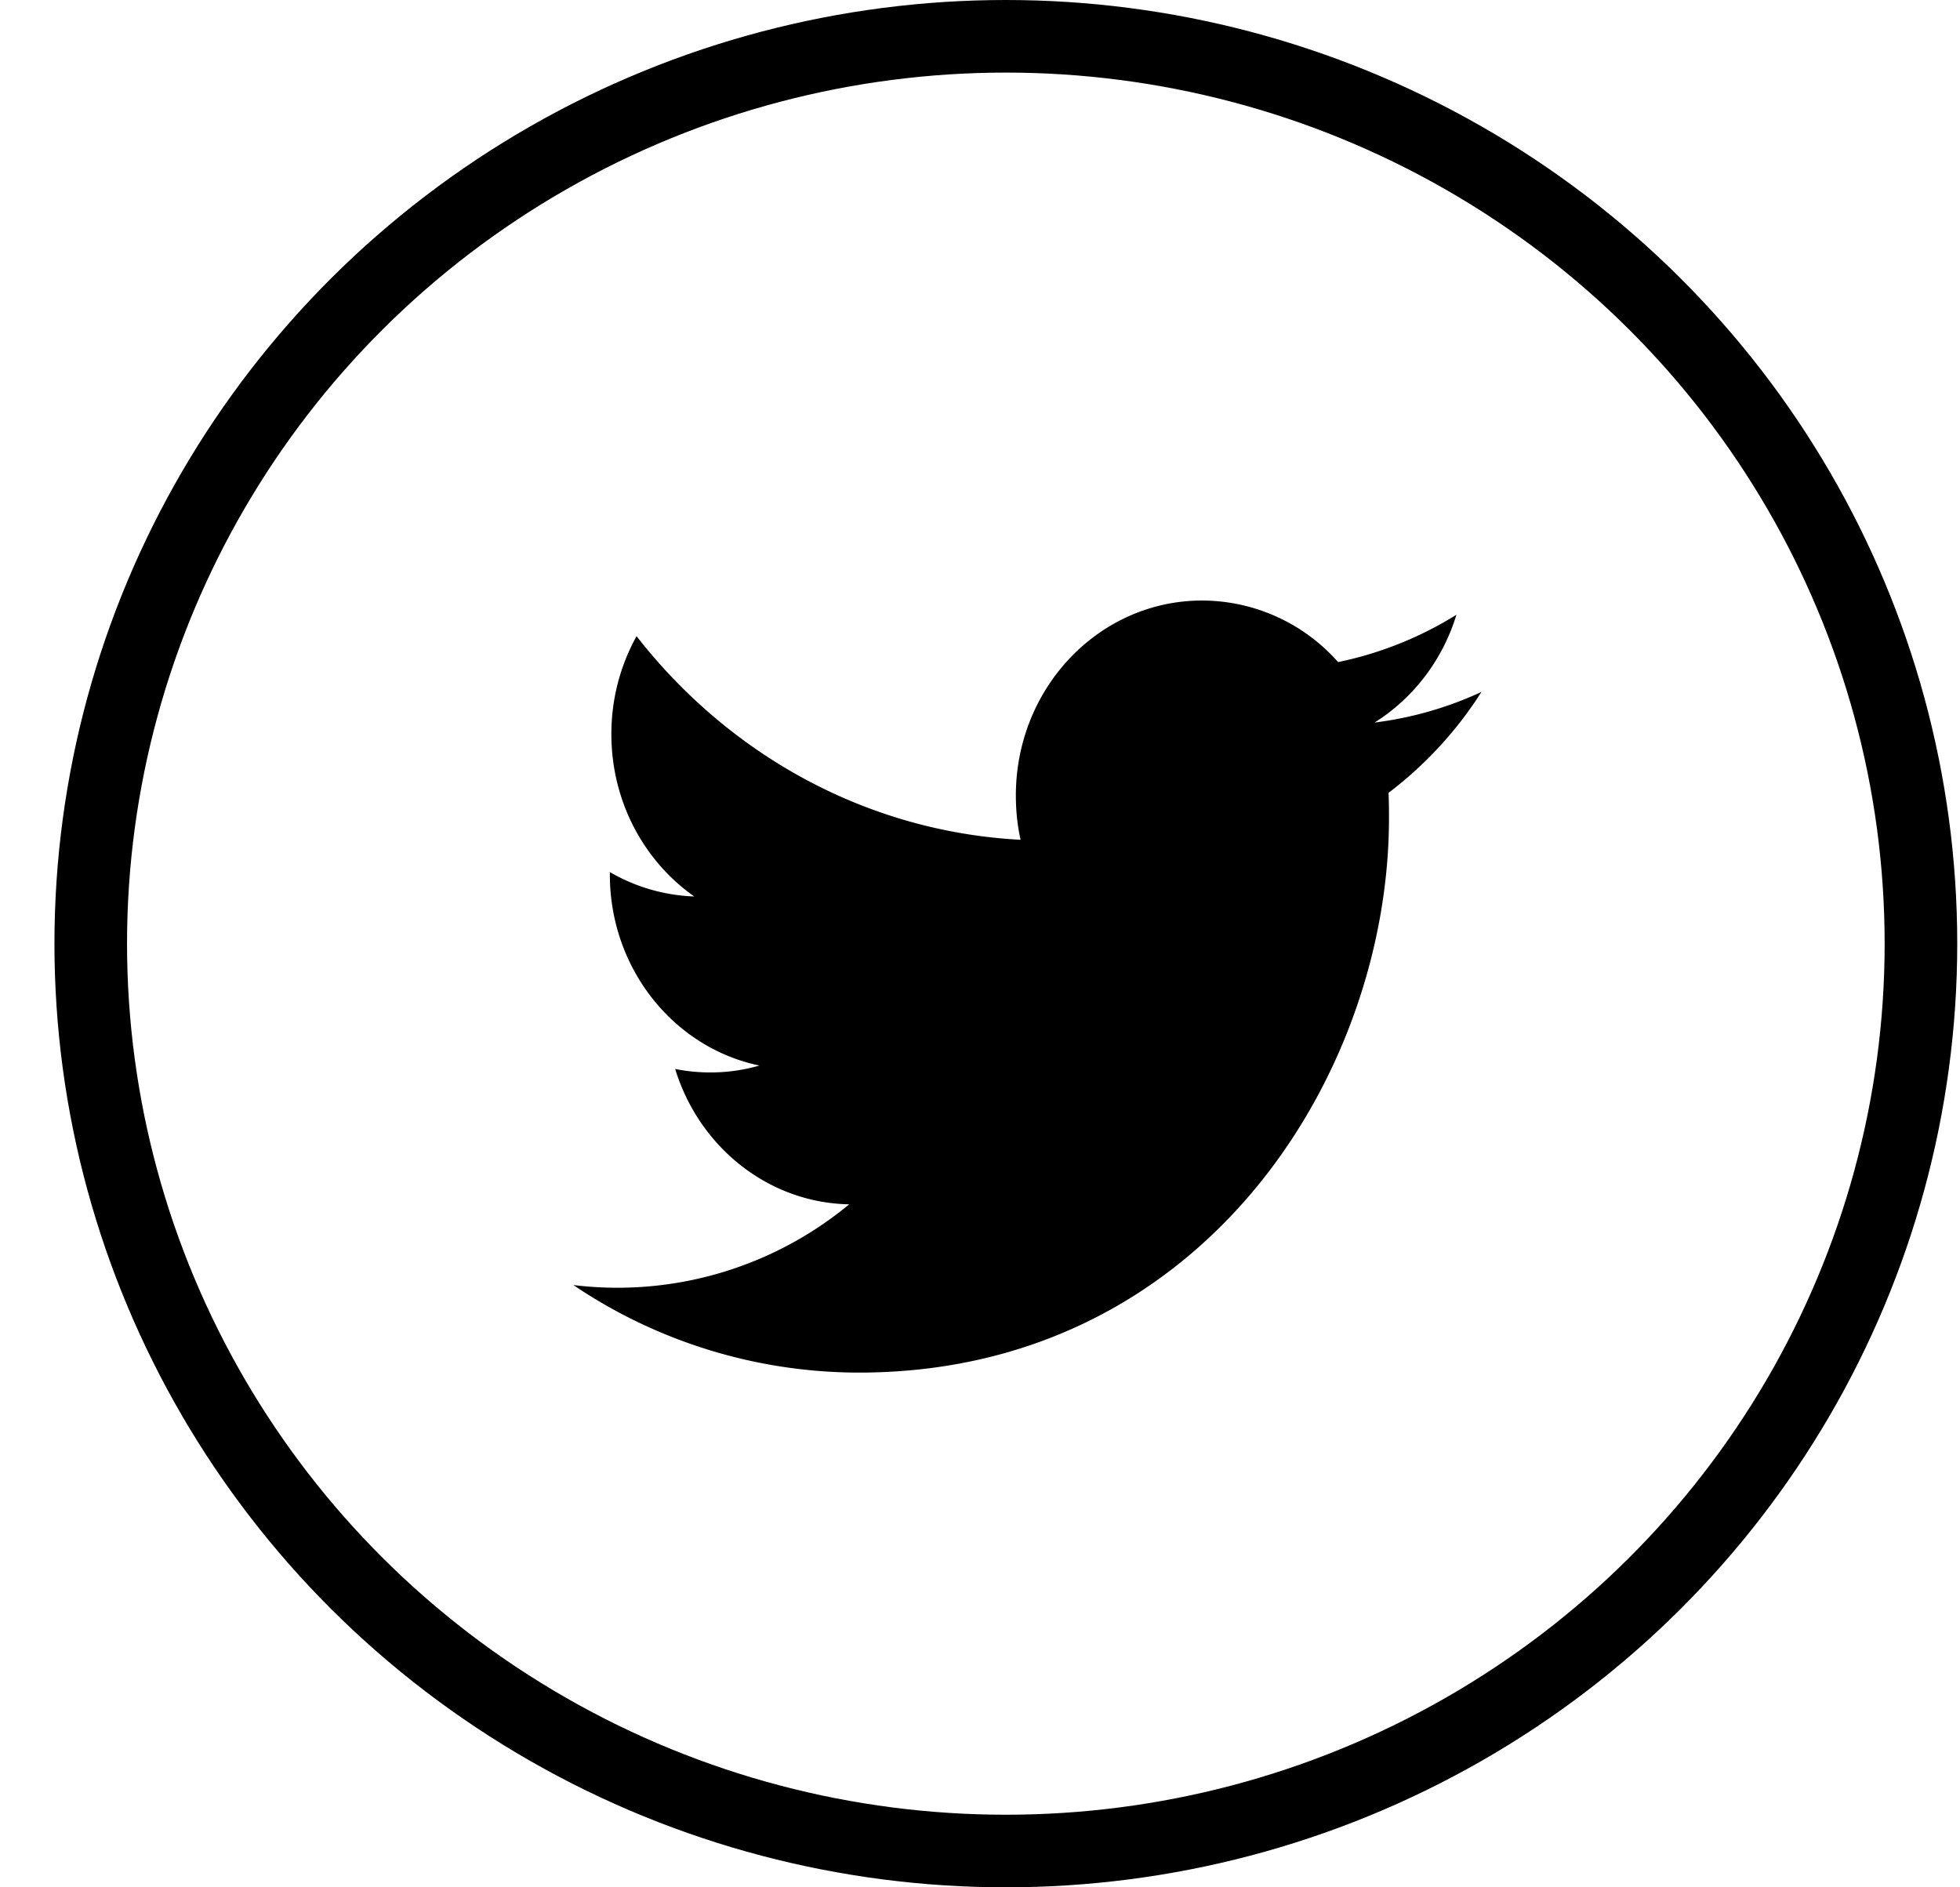 <svg xmlns="http://www.w3.org/2000/svg" width="27" height="26" viewBox="0 0 27 26">
    <g fill="none" fill-rule="evenodd" transform="translate(.75)">
        <path d="M0 0h26.211v26H0z"/>
        <ellipse cx="13.106" cy="13" stroke="#000" rx="12.606" ry="12.5"/>
        <path fill="#000" d="M18.185 9.954c.53-.332.937-.858 1.128-1.485a5 5 0 0 1-1.63.652 2.507 2.507 0 0 0-1.874-.848c-1.417 0-2.565 1.202-2.565 2.685 0 .21.021.415.065.611-2.132-.112-4.023-1.18-5.29-2.805a2.774 2.774 0 0 0-.347 1.35c0 .931.453 1.753 1.142 2.236a2.49 2.49 0 0 1-1.163-.336v.033c0 1.301.884 2.387 2.06 2.632a2.407 2.407 0 0 1-.678.095c-.165 0-.326-.016-.482-.048.326 1.067 1.274 1.844 2.397 1.865a5.007 5.007 0 0 1-3.8 1.112 7.038 7.038 0 0 0 3.935 1.206c4.721 0 7.301-4.091 7.301-7.64 0-.116-.001-.232-.006-.347a5.338 5.338 0 0 0 1.28-1.39 4.95 4.95 0 0 1-1.473.422z"/>
    </g>
</svg>
